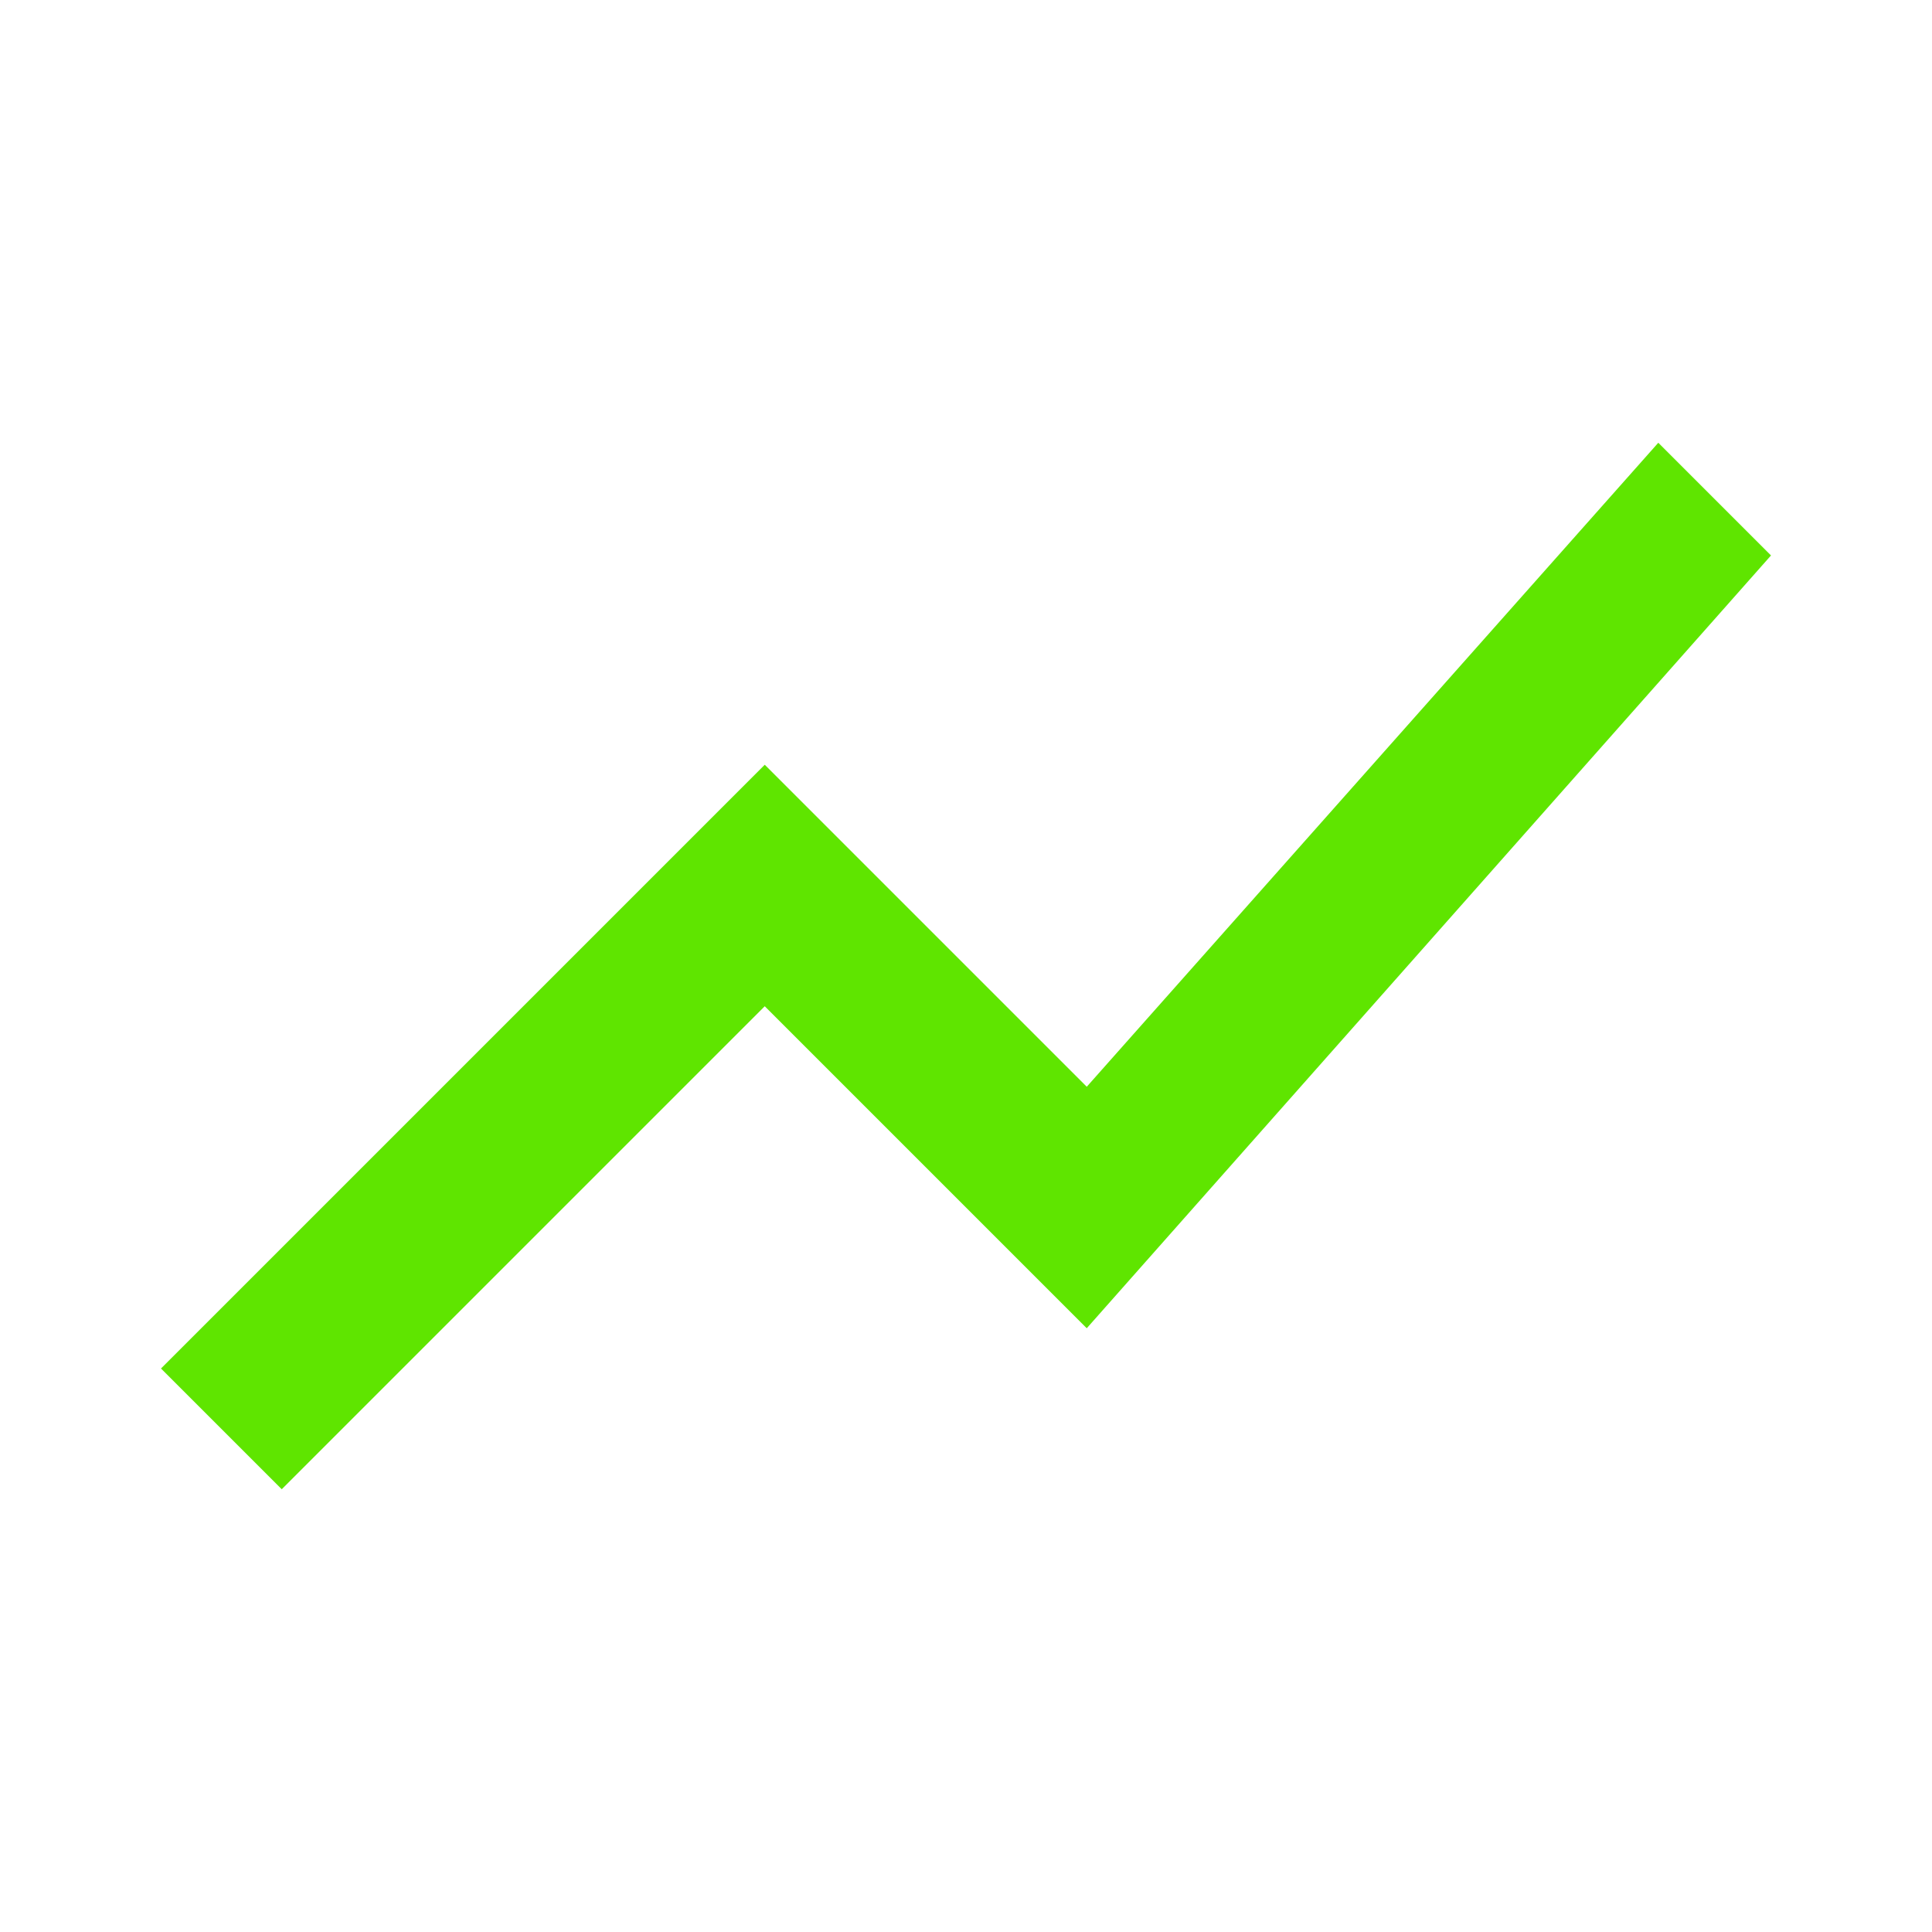 <svg width="48" height="48" viewBox="0 0 48 48" fill="none" xmlns="http://www.w3.org/2000/svg">
<mask id="mask0_8623_1523" style="mask-type:alpha" maskUnits="userSpaceOnUse" x="0" y="0" width="48" height="48">
<rect width="48" height="48" fill="#D9D9D9"/>
</mask>
<g mask="url(#mask0_8623_1523)">
<path d="M7 37L4 34L19 19L27 27L41.2 11L44 13.8L27 33L19 25L7 37Z" fill="#5FE500"/>
</g>
</svg>
